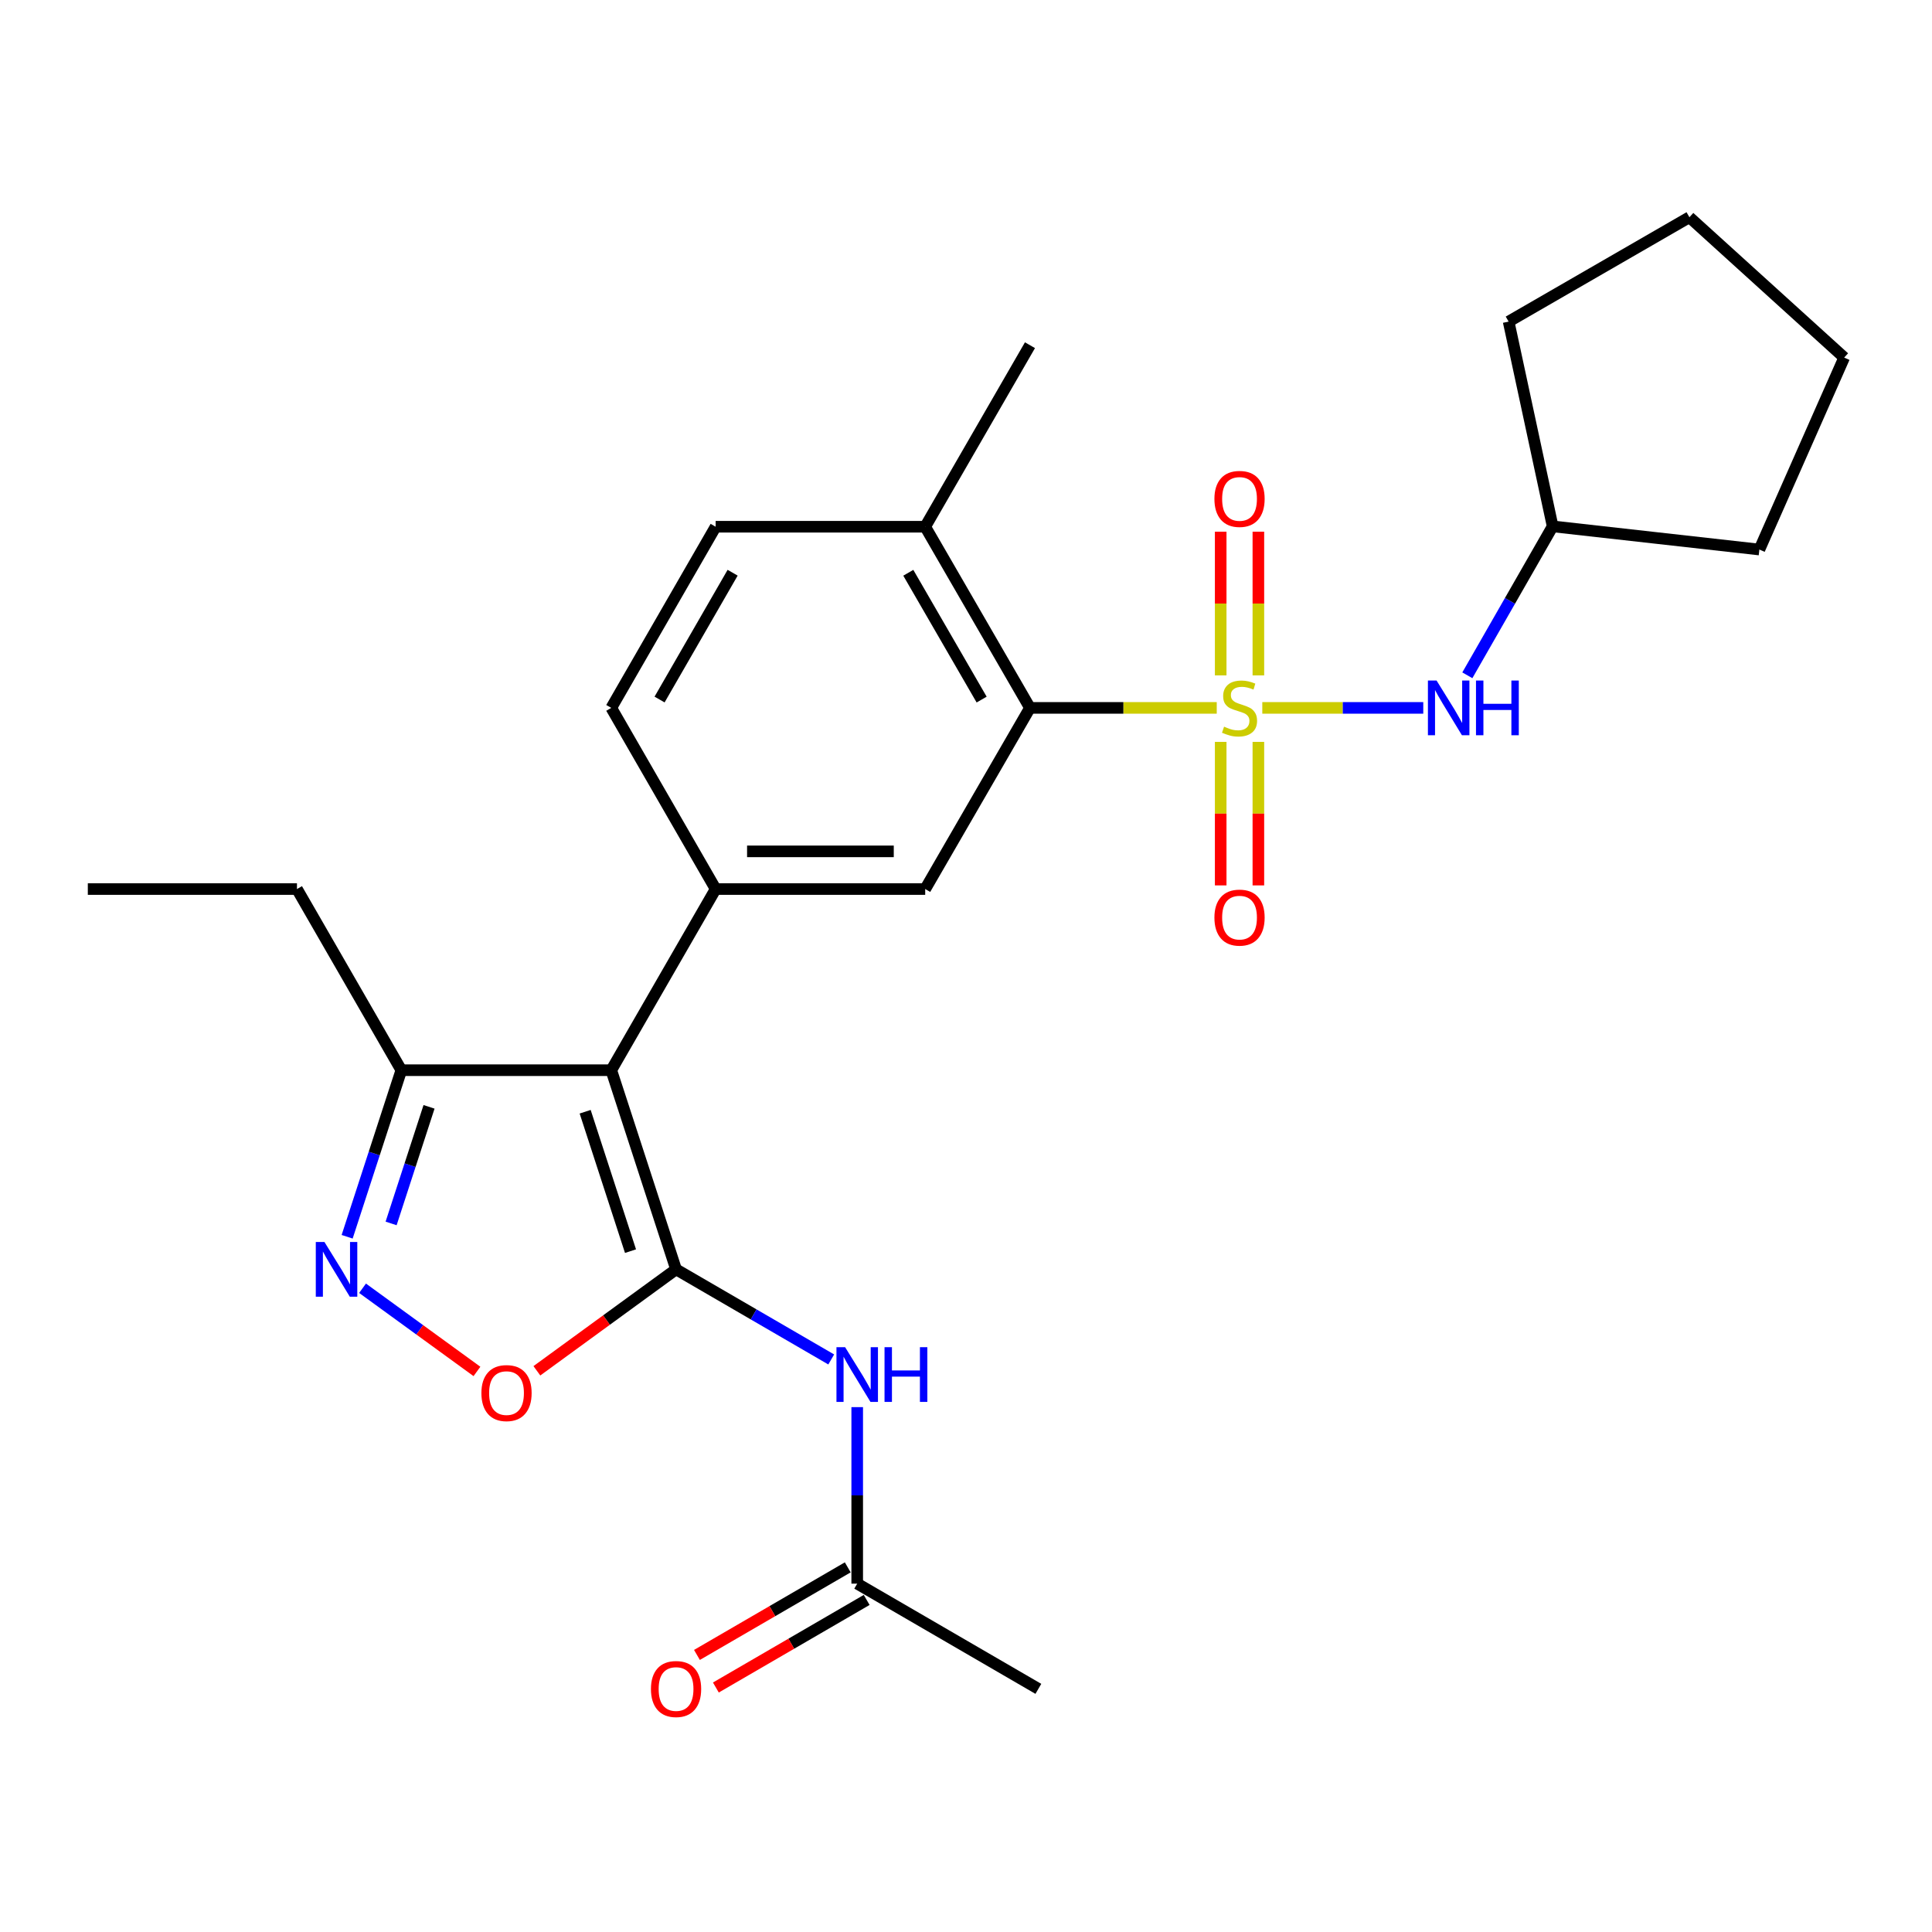 <?xml version='1.0' encoding='iso-8859-1'?>
<svg version='1.1' baseProfile='full'
              xmlns='http://www.w3.org/2000/svg'
                      xmlns:rdkit='http://www.rdkit.org/xml'
                      xmlns:xlink='http://www.w3.org/1999/xlink'
                  xml:space='preserve'
width='1000px' height='1000px' viewBox='0 0 1000 1000'>
<!-- END OF HEADER -->
<rect style='opacity:1.0;fill:#FFFFFF;stroke:none' width='1000' height='1000' x='0' y='0'> </rect>
<path class='bond-2' d='M 629.788,366.403 L 581.45,366.403' style='fill:none;fill-rule:evenodd;stroke:#CCCC00;stroke-width:6px;stroke-linecap:butt;stroke-linejoin:miter;stroke-opacity:1' />
<path class='bond-2' d='M 581.45,366.403 L 533.111,366.403' style='fill:none;fill-rule:evenodd;stroke:#000000;stroke-width:6px;stroke-linecap:butt;stroke-linejoin:miter;stroke-opacity:1' />
<path class='bond-8' d='M 653.366,366.403 L 695.023,366.403' style='fill:none;fill-rule:evenodd;stroke:#CCCC00;stroke-width:6px;stroke-linecap:butt;stroke-linejoin:miter;stroke-opacity:1' />
<path class='bond-8' d='M 695.023,366.403 L 736.679,366.403' style='fill:none;fill-rule:evenodd;stroke:#0000FF;stroke-width:6px;stroke-linecap:butt;stroke-linejoin:miter;stroke-opacity:1' />
<path class='bond-10' d='M 631.828,383.995 L 631.828,421.137' style='fill:none;fill-rule:evenodd;stroke:#CCCC00;stroke-width:6px;stroke-linecap:butt;stroke-linejoin:miter;stroke-opacity:1' />
<path class='bond-10' d='M 631.828,421.137 L 631.828,458.28' style='fill:none;fill-rule:evenodd;stroke:#FF0000;stroke-width:6px;stroke-linecap:butt;stroke-linejoin:miter;stroke-opacity:1' />
<path class='bond-10' d='M 651.331,383.995 L 651.331,421.137' style='fill:none;fill-rule:evenodd;stroke:#CCCC00;stroke-width:6px;stroke-linecap:butt;stroke-linejoin:miter;stroke-opacity:1' />
<path class='bond-10' d='M 651.331,421.137 L 651.331,458.28' style='fill:none;fill-rule:evenodd;stroke:#FF0000;stroke-width:6px;stroke-linecap:butt;stroke-linejoin:miter;stroke-opacity:1' />
<path class='bond-11' d='M 651.331,349.577 L 651.331,312.387' style='fill:none;fill-rule:evenodd;stroke:#CCCC00;stroke-width:6px;stroke-linecap:butt;stroke-linejoin:miter;stroke-opacity:1' />
<path class='bond-11' d='M 651.331,312.387 L 651.331,275.198' style='fill:none;fill-rule:evenodd;stroke:#FF0000;stroke-width:6px;stroke-linecap:butt;stroke-linejoin:miter;stroke-opacity:1' />
<path class='bond-11' d='M 631.828,349.577 L 631.828,312.387' style='fill:none;fill-rule:evenodd;stroke:#CCCC00;stroke-width:6px;stroke-linecap:butt;stroke-linejoin:miter;stroke-opacity:1' />
<path class='bond-11' d='M 631.828,312.387 L 631.828,275.198' style='fill:none;fill-rule:evenodd;stroke:#FF0000;stroke-width:6px;stroke-linecap:butt;stroke-linejoin:miter;stroke-opacity:1' />
<path class='bond-0' d='M 349.926,657.017 L 316.392,553.934' style='fill:none;fill-rule:evenodd;stroke:#000000;stroke-width:6px;stroke-linecap:butt;stroke-linejoin:miter;stroke-opacity:1' />
<path class='bond-0' d='M 326.35,647.588 L 302.876,575.43' style='fill:none;fill-rule:evenodd;stroke:#000000;stroke-width:6px;stroke-linecap:butt;stroke-linejoin:miter;stroke-opacity:1' />
<path class='bond-5' d='M 349.926,657.017 L 313.907,683.269' style='fill:none;fill-rule:evenodd;stroke:#000000;stroke-width:6px;stroke-linecap:butt;stroke-linejoin:miter;stroke-opacity:1' />
<path class='bond-5' d='M 313.907,683.269 L 277.889,709.522' style='fill:none;fill-rule:evenodd;stroke:#FF0000;stroke-width:6px;stroke-linecap:butt;stroke-linejoin:miter;stroke-opacity:1' />
<path class='bond-6' d='M 349.926,657.017 L 390.083,680.335' style='fill:none;fill-rule:evenodd;stroke:#000000;stroke-width:6px;stroke-linecap:butt;stroke-linejoin:miter;stroke-opacity:1' />
<path class='bond-6' d='M 390.083,680.335 L 430.24,703.652' style='fill:none;fill-rule:evenodd;stroke:#0000FF;stroke-width:6px;stroke-linecap:butt;stroke-linejoin:miter;stroke-opacity:1' />
<path class='bond-1' d='M 316.392,553.934 L 370.415,460.169' style='fill:none;fill-rule:evenodd;stroke:#000000;stroke-width:6px;stroke-linecap:butt;stroke-linejoin:miter;stroke-opacity:1' />
<path class='bond-9' d='M 316.392,553.934 L 207.729,553.934' style='fill:none;fill-rule:evenodd;stroke:#000000;stroke-width:6px;stroke-linecap:butt;stroke-linejoin:miter;stroke-opacity:1' />
<path class='bond-7' d='M 533.111,366.403 L 478.883,460.169' style='fill:none;fill-rule:evenodd;stroke:#000000;stroke-width:6px;stroke-linecap:butt;stroke-linejoin:miter;stroke-opacity:1' />
<path class='bond-13' d='M 533.111,366.403 L 478.883,272.638' style='fill:none;fill-rule:evenodd;stroke:#000000;stroke-width:6px;stroke-linecap:butt;stroke-linejoin:miter;stroke-opacity:1' />
<path class='bond-13' d='M 508.094,362.103 L 470.134,296.467' style='fill:none;fill-rule:evenodd;stroke:#000000;stroke-width:6px;stroke-linecap:butt;stroke-linejoin:miter;stroke-opacity:1' />
<path class='bond-3' d='M 370.415,460.169 L 478.883,460.169' style='fill:none;fill-rule:evenodd;stroke:#000000;stroke-width:6px;stroke-linecap:butt;stroke-linejoin:miter;stroke-opacity:1' />
<path class='bond-3' d='M 386.685,440.666 L 462.613,440.666' style='fill:none;fill-rule:evenodd;stroke:#000000;stroke-width:6px;stroke-linecap:butt;stroke-linejoin:miter;stroke-opacity:1' />
<path class='bond-27' d='M 370.415,460.169 L 316.392,366.403' style='fill:none;fill-rule:evenodd;stroke:#000000;stroke-width:6px;stroke-linecap:butt;stroke-linejoin:miter;stroke-opacity:1' />
<path class='bond-4' d='M 179.683,640.147 L 193.706,597.04' style='fill:none;fill-rule:evenodd;stroke:#0000FF;stroke-width:6px;stroke-linecap:butt;stroke-linejoin:miter;stroke-opacity:1' />
<path class='bond-4' d='M 193.706,597.04 L 207.729,553.934' style='fill:none;fill-rule:evenodd;stroke:#000000;stroke-width:6px;stroke-linecap:butt;stroke-linejoin:miter;stroke-opacity:1' />
<path class='bond-4' d='M 202.436,633.248 L 212.252,603.074' style='fill:none;fill-rule:evenodd;stroke:#0000FF;stroke-width:6px;stroke-linecap:butt;stroke-linejoin:miter;stroke-opacity:1' />
<path class='bond-4' d='M 212.252,603.074 L 222.068,572.899' style='fill:none;fill-rule:evenodd;stroke:#000000;stroke-width:6px;stroke-linecap:butt;stroke-linejoin:miter;stroke-opacity:1' />
<path class='bond-28' d='M 187.654,666.801 L 217.262,688.326' style='fill:none;fill-rule:evenodd;stroke:#0000FF;stroke-width:6px;stroke-linecap:butt;stroke-linejoin:miter;stroke-opacity:1' />
<path class='bond-28' d='M 217.262,688.326 L 246.871,709.85' style='fill:none;fill-rule:evenodd;stroke:#FF0000;stroke-width:6px;stroke-linecap:butt;stroke-linejoin:miter;stroke-opacity:1' />
<path class='bond-12' d='M 443.691,728.328 L 443.691,774.01' style='fill:none;fill-rule:evenodd;stroke:#0000FF;stroke-width:6px;stroke-linecap:butt;stroke-linejoin:miter;stroke-opacity:1' />
<path class='bond-12' d='M 443.691,774.01 L 443.691,819.692' style='fill:none;fill-rule:evenodd;stroke:#000000;stroke-width:6px;stroke-linecap:butt;stroke-linejoin:miter;stroke-opacity:1' />
<path class='bond-17' d='M 759.492,349.536 L 781.57,310.99' style='fill:none;fill-rule:evenodd;stroke:#0000FF;stroke-width:6px;stroke-linecap:butt;stroke-linejoin:miter;stroke-opacity:1' />
<path class='bond-17' d='M 781.57,310.99 L 803.648,272.443' style='fill:none;fill-rule:evenodd;stroke:#000000;stroke-width:6px;stroke-linecap:butt;stroke-linejoin:miter;stroke-opacity:1' />
<path class='bond-18' d='M 207.729,553.934 L 153.706,460.169' style='fill:none;fill-rule:evenodd;stroke:#000000;stroke-width:6px;stroke-linecap:butt;stroke-linejoin:miter;stroke-opacity:1' />
<path class='bond-15' d='M 438.794,811.26 L 399.767,833.926' style='fill:none;fill-rule:evenodd;stroke:#000000;stroke-width:6px;stroke-linecap:butt;stroke-linejoin:miter;stroke-opacity:1' />
<path class='bond-15' d='M 399.767,833.926 L 360.739,856.591' style='fill:none;fill-rule:evenodd;stroke:#FF0000;stroke-width:6px;stroke-linecap:butt;stroke-linejoin:miter;stroke-opacity:1' />
<path class='bond-15' d='M 448.588,828.125 L 409.561,850.79' style='fill:none;fill-rule:evenodd;stroke:#000000;stroke-width:6px;stroke-linecap:butt;stroke-linejoin:miter;stroke-opacity:1' />
<path class='bond-15' d='M 409.561,850.79 L 370.534,873.456' style='fill:none;fill-rule:evenodd;stroke:#FF0000;stroke-width:6px;stroke-linecap:butt;stroke-linejoin:miter;stroke-opacity:1' />
<path class='bond-19' d='M 443.691,819.692 L 537.456,874.148' style='fill:none;fill-rule:evenodd;stroke:#000000;stroke-width:6px;stroke-linecap:butt;stroke-linejoin:miter;stroke-opacity:1' />
<path class='bond-16' d='M 478.883,272.638 L 370.415,272.638' style='fill:none;fill-rule:evenodd;stroke:#000000;stroke-width:6px;stroke-linecap:butt;stroke-linejoin:miter;stroke-opacity:1' />
<path class='bond-20' d='M 478.883,272.638 L 533.111,178.678' style='fill:none;fill-rule:evenodd;stroke:#000000;stroke-width:6px;stroke-linecap:butt;stroke-linejoin:miter;stroke-opacity:1' />
<path class='bond-14' d='M 316.392,366.403 L 370.415,272.638' style='fill:none;fill-rule:evenodd;stroke:#000000;stroke-width:6px;stroke-linecap:butt;stroke-linejoin:miter;stroke-opacity:1' />
<path class='bond-14' d='M 341.394,362.075 L 379.21,296.439' style='fill:none;fill-rule:evenodd;stroke:#000000;stroke-width:6px;stroke-linecap:butt;stroke-linejoin:miter;stroke-opacity:1' />
<path class='bond-21' d='M 803.648,272.443 L 910.653,284.438' style='fill:none;fill-rule:evenodd;stroke:#000000;stroke-width:6px;stroke-linecap:butt;stroke-linejoin:miter;stroke-opacity:1' />
<path class='bond-22' d='M 803.648,272.443 L 780.862,166.456' style='fill:none;fill-rule:evenodd;stroke:#000000;stroke-width:6px;stroke-linecap:butt;stroke-linejoin:miter;stroke-opacity:1' />
<path class='bond-23' d='M 153.706,460.169 L 45.455,460.169' style='fill:none;fill-rule:evenodd;stroke:#000000;stroke-width:6px;stroke-linecap:butt;stroke-linejoin:miter;stroke-opacity:1' />
<path class='bond-24' d='M 910.653,284.438 L 954.545,185.082' style='fill:none;fill-rule:evenodd;stroke:#000000;stroke-width:6px;stroke-linecap:butt;stroke-linejoin:miter;stroke-opacity:1' />
<path class='bond-25' d='M 780.862,166.456 L 874.443,112.434' style='fill:none;fill-rule:evenodd;stroke:#000000;stroke-width:6px;stroke-linecap:butt;stroke-linejoin:miter;stroke-opacity:1' />
<path class='bond-26' d='M 954.545,185.082 L 874.443,112.434' style='fill:none;fill-rule:evenodd;stroke:#000000;stroke-width:6px;stroke-linecap:butt;stroke-linejoin:miter;stroke-opacity:1' />
<path  class='atom-0' d='M 633.58 376.123
Q 633.9 376.243, 635.22 376.803
Q 636.54 377.363, 637.98 377.723
Q 639.46 378.043, 640.9 378.043
Q 643.58 378.043, 645.14 376.763
Q 646.7 375.443, 646.7 373.163
Q 646.7 371.603, 645.9 370.643
Q 645.14 369.683, 643.94 369.163
Q 642.74 368.643, 640.74 368.043
Q 638.22 367.283, 636.7 366.563
Q 635.22 365.843, 634.14 364.323
Q 633.1 362.803, 633.1 360.243
Q 633.1 356.683, 635.5 354.483
Q 637.94 352.283, 642.74 352.283
Q 646.02 352.283, 649.74 353.843
L 648.82 356.923
Q 645.42 355.523, 642.86 355.523
Q 640.1 355.523, 638.58 356.683
Q 637.06 357.803, 637.1 359.763
Q 637.1 361.283, 637.86 362.203
Q 638.66 363.123, 639.78 363.643
Q 640.94 364.163, 642.86 364.763
Q 645.42 365.563, 646.94 366.363
Q 648.46 367.163, 649.54 368.803
Q 650.66 370.403, 650.66 373.163
Q 650.66 377.083, 648.02 379.203
Q 645.42 381.283, 641.06 381.283
Q 638.54 381.283, 636.62 380.723
Q 634.74 380.203, 632.5 379.283
L 633.58 376.123
' fill='#CCCC00'/>
<path  class='atom-5' d='M 167.935 642.857
L 177.215 657.857
Q 178.135 659.337, 179.615 662.017
Q 181.095 664.697, 181.175 664.857
L 181.175 642.857
L 184.935 642.857
L 184.935 671.177
L 181.055 671.177
L 171.095 654.777
Q 169.935 652.857, 168.695 650.657
Q 167.495 648.457, 167.135 647.777
L 167.135 671.177
L 163.455 671.177
L 163.455 642.857
L 167.935 642.857
' fill='#0000FF'/>
<path  class='atom-6' d='M 249.174 721.055
Q 249.174 714.255, 252.534 710.455
Q 255.894 706.655, 262.174 706.655
Q 268.454 706.655, 271.814 710.455
Q 275.174 714.255, 275.174 721.055
Q 275.174 727.935, 271.774 731.855
Q 268.374 735.735, 262.174 735.735
Q 255.934 735.735, 252.534 731.855
Q 249.174 727.975, 249.174 721.055
M 262.174 732.535
Q 266.494 732.535, 268.814 729.655
Q 271.174 726.735, 271.174 721.055
Q 271.174 715.495, 268.814 712.695
Q 266.494 709.855, 262.174 709.855
Q 257.854 709.855, 255.494 712.655
Q 253.174 715.455, 253.174 721.055
Q 253.174 726.775, 255.494 729.655
Q 257.854 732.535, 262.174 732.535
' fill='#FF0000'/>
<path  class='atom-7' d='M 437.431 697.302
L 446.711 712.302
Q 447.631 713.782, 449.111 716.462
Q 450.591 719.142, 450.671 719.302
L 450.671 697.302
L 454.431 697.302
L 454.431 725.622
L 450.551 725.622
L 440.591 709.222
Q 439.431 707.302, 438.191 705.102
Q 436.991 702.902, 436.631 702.222
L 436.631 725.622
L 432.951 725.622
L 432.951 697.302
L 437.431 697.302
' fill='#0000FF'/>
<path  class='atom-7' d='M 457.831 697.302
L 461.671 697.302
L 461.671 709.342
L 476.151 709.342
L 476.151 697.302
L 479.991 697.302
L 479.991 725.622
L 476.151 725.622
L 476.151 712.542
L 461.671 712.542
L 461.671 725.622
L 457.831 725.622
L 457.831 697.302
' fill='#0000FF'/>
<path  class='atom-9' d='M 743.571 352.243
L 752.851 367.243
Q 753.771 368.723, 755.251 371.403
Q 756.731 374.083, 756.811 374.243
L 756.811 352.243
L 760.571 352.243
L 760.571 380.563
L 756.691 380.563
L 746.731 364.163
Q 745.571 362.243, 744.331 360.043
Q 743.131 357.843, 742.771 357.163
L 742.771 380.563
L 739.091 380.563
L 739.091 352.243
L 743.571 352.243
' fill='#0000FF'/>
<path  class='atom-9' d='M 763.971 352.243
L 767.811 352.243
L 767.811 364.283
L 782.291 364.283
L 782.291 352.243
L 786.131 352.243
L 786.131 380.563
L 782.291 380.563
L 782.291 367.483
L 767.811 367.483
L 767.811 380.563
L 763.971 380.563
L 763.971 352.243
' fill='#0000FF'/>
<path  class='atom-11' d='M 628.58 474.952
Q 628.58 468.152, 631.94 464.352
Q 635.3 460.552, 641.58 460.552
Q 647.86 460.552, 651.22 464.352
Q 654.58 468.152, 654.58 474.952
Q 654.58 481.832, 651.18 485.752
Q 647.78 489.632, 641.58 489.632
Q 635.34 489.632, 631.94 485.752
Q 628.58 481.872, 628.58 474.952
M 641.58 486.432
Q 645.9 486.432, 648.22 483.552
Q 650.58 480.632, 650.58 474.952
Q 650.58 469.392, 648.22 466.592
Q 645.9 463.752, 641.58 463.752
Q 637.26 463.752, 634.9 466.552
Q 632.58 469.352, 632.58 474.952
Q 632.58 480.672, 634.9 483.552
Q 637.26 486.432, 641.58 486.432
' fill='#FF0000'/>
<path  class='atom-12' d='M 628.58 258.232
Q 628.58 251.432, 631.94 247.632
Q 635.3 243.832, 641.58 243.832
Q 647.86 243.832, 651.22 247.632
Q 654.58 251.432, 654.58 258.232
Q 654.58 265.112, 651.18 269.032
Q 647.78 272.912, 641.58 272.912
Q 635.34 272.912, 631.94 269.032
Q 628.58 265.152, 628.58 258.232
M 641.58 269.712
Q 645.9 269.712, 648.22 266.832
Q 650.58 263.912, 650.58 258.232
Q 650.58 252.672, 648.22 249.872
Q 645.9 247.032, 641.58 247.032
Q 637.26 247.032, 634.9 249.832
Q 632.58 252.632, 632.58 258.232
Q 632.58 263.952, 634.9 266.832
Q 637.26 269.712, 641.58 269.712
' fill='#FF0000'/>
<path  class='atom-16' d='M 336.926 874.228
Q 336.926 867.428, 340.286 863.628
Q 343.646 859.828, 349.926 859.828
Q 356.206 859.828, 359.566 863.628
Q 362.926 867.428, 362.926 874.228
Q 362.926 881.108, 359.526 885.028
Q 356.126 888.908, 349.926 888.908
Q 343.686 888.908, 340.286 885.028
Q 336.926 881.148, 336.926 874.228
M 349.926 885.708
Q 354.246 885.708, 356.566 882.828
Q 358.926 879.908, 358.926 874.228
Q 358.926 868.668, 356.566 865.868
Q 354.246 863.028, 349.926 863.028
Q 345.606 863.028, 343.246 865.828
Q 340.926 868.628, 340.926 874.228
Q 340.926 879.948, 343.246 882.828
Q 345.606 885.708, 349.926 885.708
' fill='#FF0000'/>
</svg>

